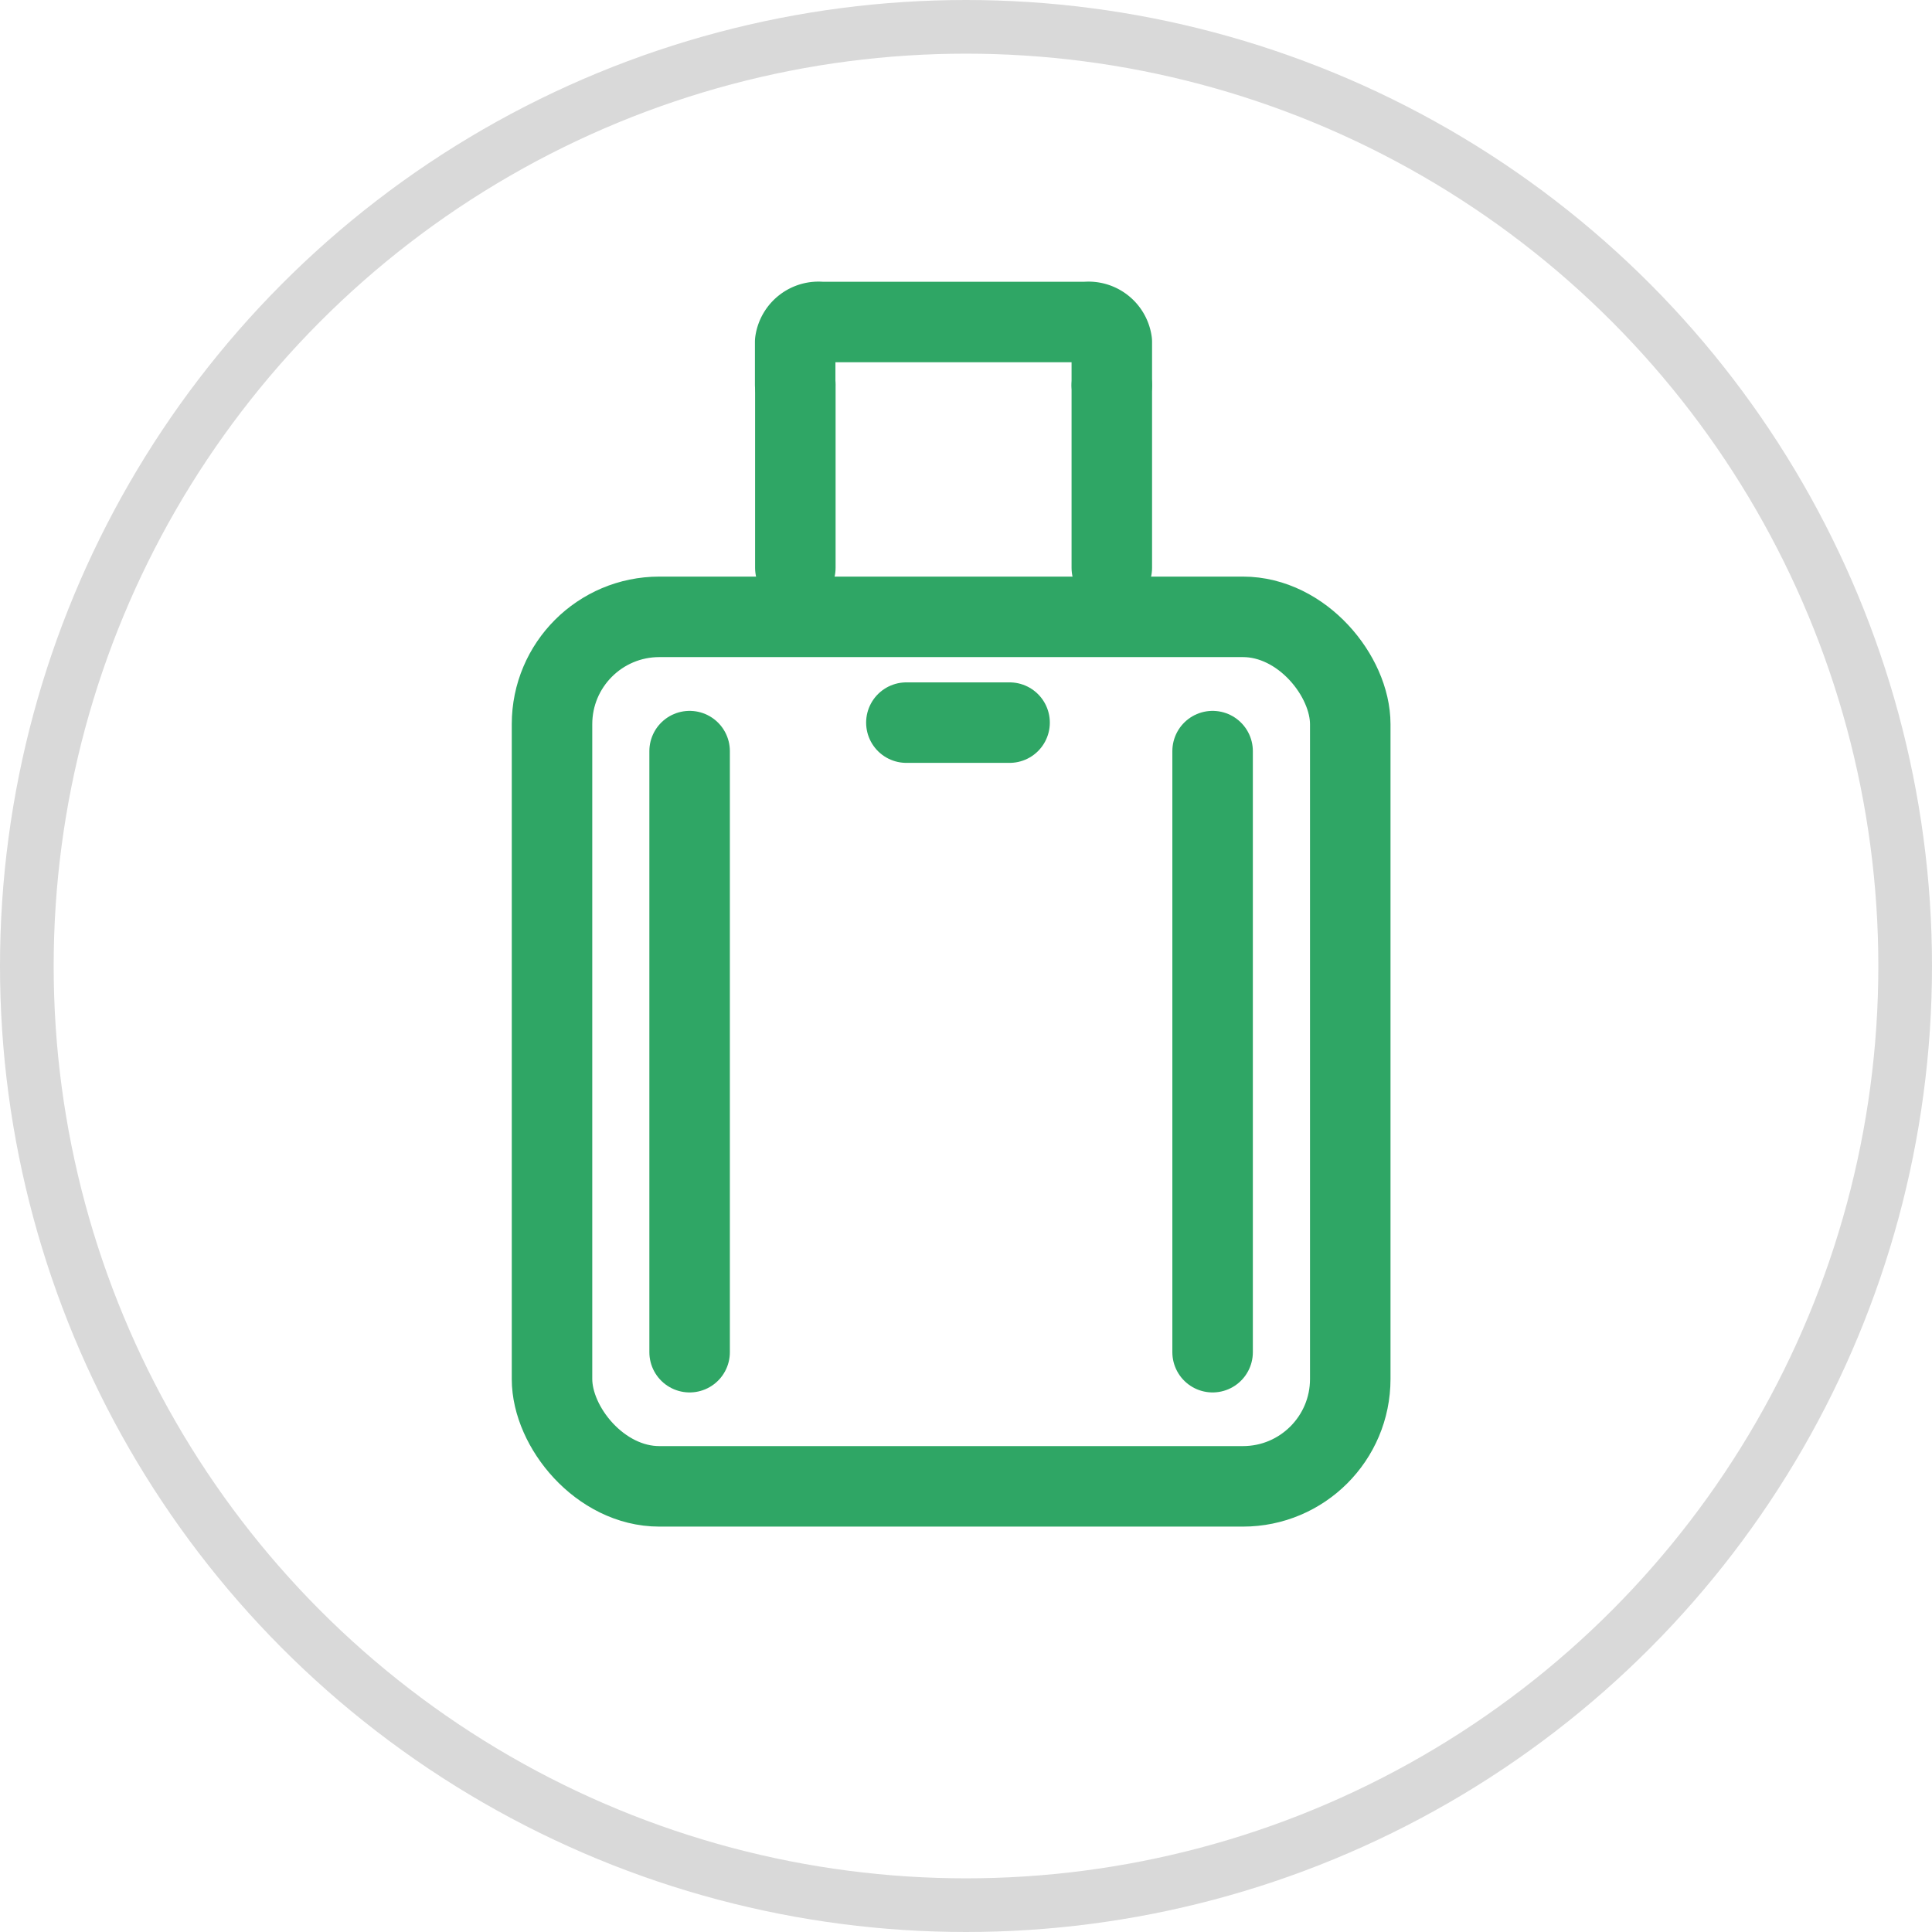 <svg xmlns="http://www.w3.org/2000/svg" width="36" height="36" viewBox="0 0 36 36">
  <g id="グループ_169568" data-name="グループ 169568" transform="translate(-44 -2074)">
    <g id="グループ_169567" data-name="グループ 169567">
      <rect id="長方形_90984" data-name="長方形 90984" width="14.874" height="16.202" rx="2" transform="translate(54.286 2085.494)" fill="none" stroke="#2fa665" stroke-linecap="round" stroke-linejoin="round" stroke-width="1.5"/>
      <line id="線_174033" data-name="線 174033" y2="11.2" transform="translate(56.85 2087.996)" fill="none" stroke="#2fa665" stroke-linecap="round" stroke-linejoin="round" stroke-width="1.5"/>
      <line id="線_174034" data-name="線 174034" y2="11.2" transform="translate(66.595 2087.996)" fill="none" stroke="#2fa665" stroke-linecap="round" stroke-linejoin="round" stroke-width="1.5"/>
      <line id="線_174035" data-name="線 174035" y2="3.393" transform="translate(64.717 2081.188)" fill="none" stroke="#2fa665" stroke-linecap="round" stroke-linejoin="round" stroke-width="1.5"/>
      <path id="パス_1317570" data-name="パス 1317570" d="M47.1,3.967V3.174a.439.439,0,0,1,.481-.373H52.52A.439.439,0,0,1,53,3.174v.792" transform="translate(11.717 2077.199)" fill="none" stroke="#2fa665" stroke-linecap="round" stroke-linejoin="round" stroke-width="1.5"/>
      <line id="線_174036" data-name="線 174036" y1="3.414" transform="translate(58.82 2081.166)" fill="none" stroke="#2fa665" stroke-linecap="round" stroke-linejoin="round" stroke-width="1.5"/>
      <line id="線_174037" data-name="線 174037" x2="1.923" transform="translate(60.889 2087.465)" fill="none" stroke="#2fa665" stroke-linecap="round" stroke-linejoin="round" stroke-width="1.5"/>
      <g id="楕円形_5847" data-name="楕円形 5847" transform="translate(44 2074)" fill="none" stroke="#d9d9d9" stroke-width="1">
        <circle cx="18" cy="18" r="18" stroke="none"/>
        <circle cx="18" cy="18" r="17.5" fill="none"/>
      </g>
    </g>
  </g>
</svg>
